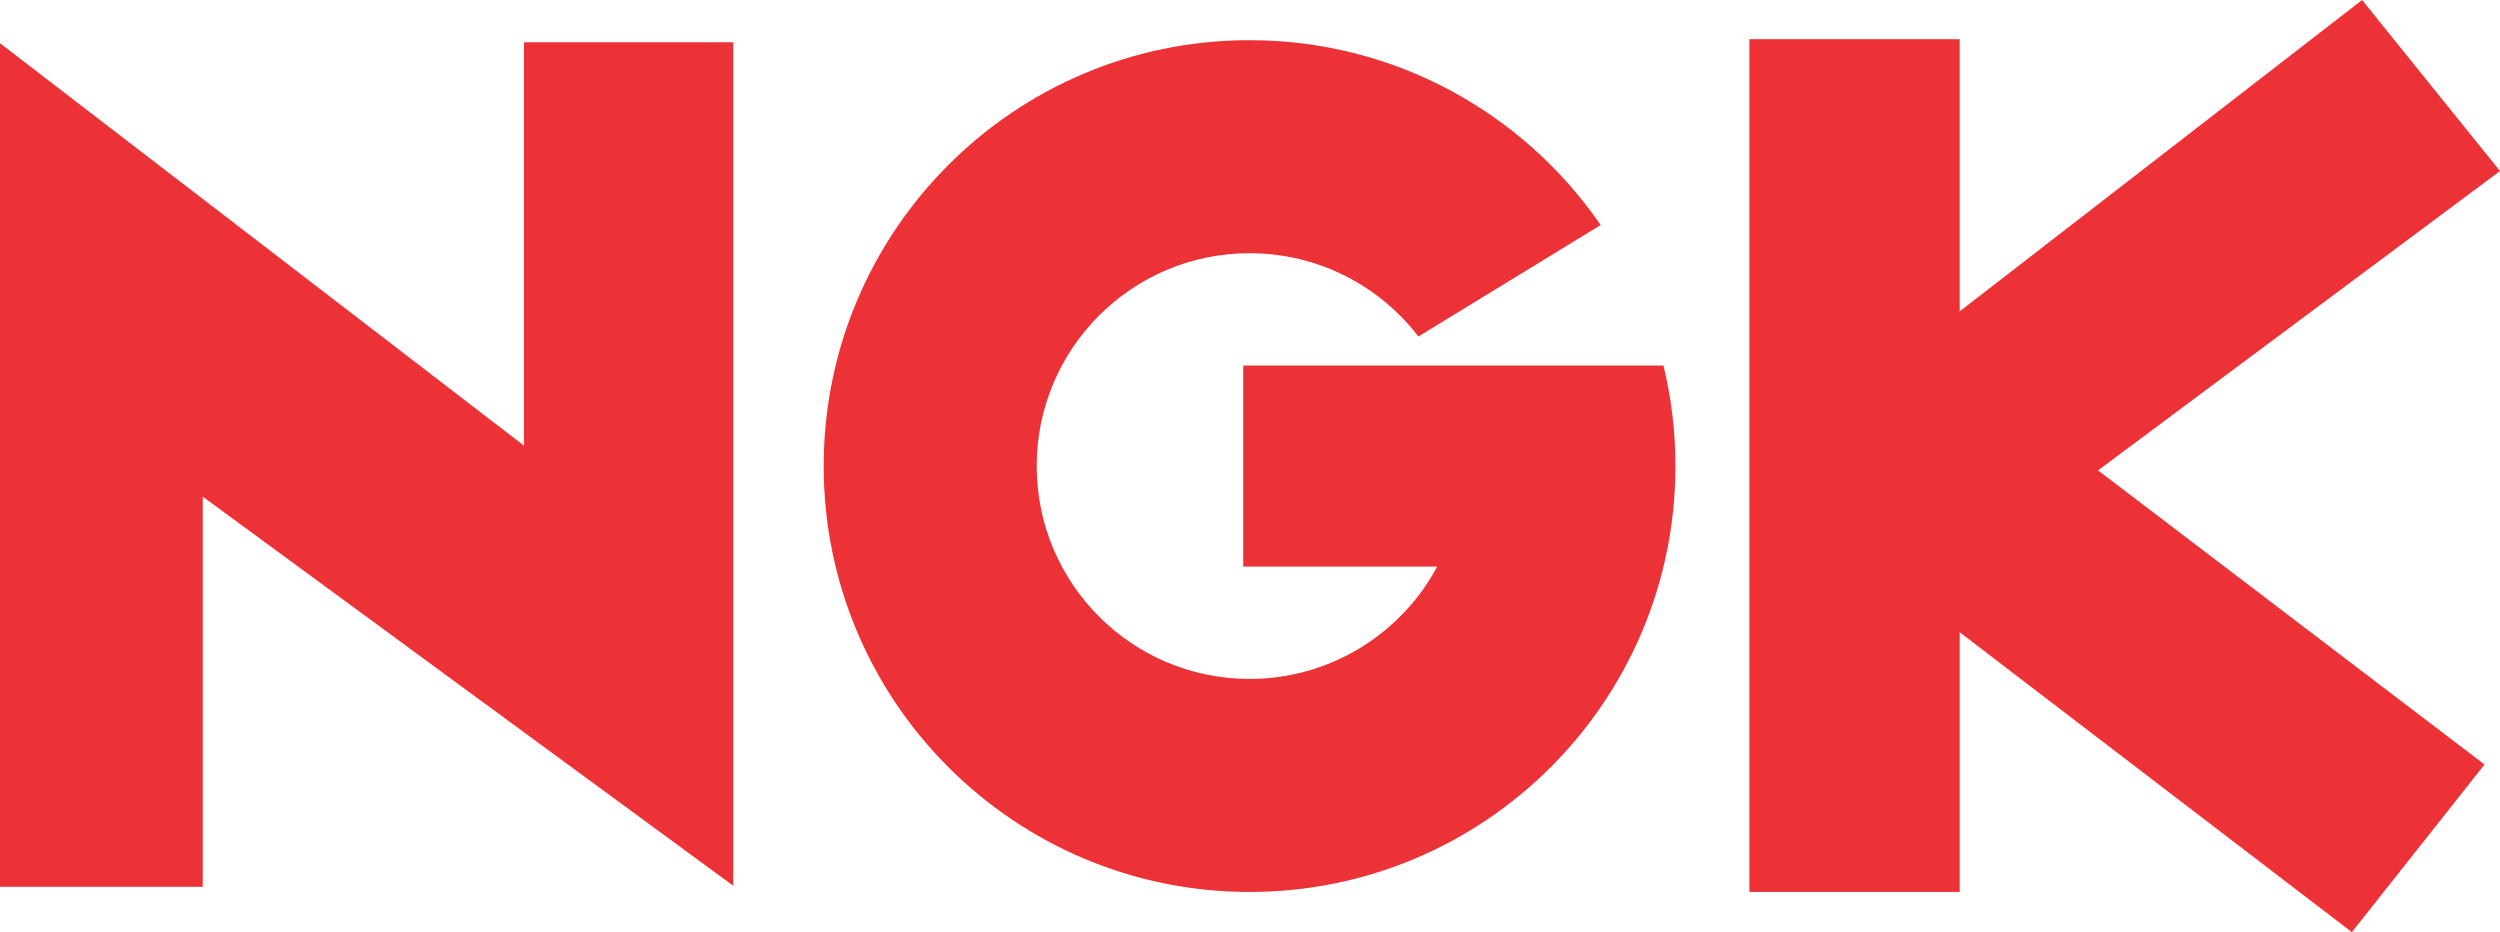 <?xml version="1.0" encoding="UTF-8"?>
<!DOCTYPE svg PUBLIC "-//W3C//DTD SVG 1.1//EN" "http://www.w3.org/Graphics/SVG/1.1/DTD/svg11.dtd">
<!-- Creator: CorelDRAW 2020 (64 Bit) -->
<svg xmlns="http://www.w3.org/2000/svg" xml:space="preserve" width="121.779mm" height="45.406mm" version="1.1" style="shape-rendering:geometricPrecision; text-rendering:geometricPrecision; image-rendering:optimizeQuality; fill-rule:evenodd; clip-rule:evenodd"
viewBox="0 0 12182.26 4542.21"
 xmlns:xlink="http://www.w3.org/1999/xlink"
 xmlns:xodm="http://www.corel.com/coreldraw/odm/2003">
 <defs>
  <style type="text/css">
   <![CDATA[
    .str0 {stroke:#ED3237;stroke-width:20.01;stroke-miterlimit:22.926}
    .fil0 {fill:#ED3237}
   ]]>
  </style>
 </defs>
 <g id="Camada_x0020_1">
  <g id="_2090814580624">
   <polygon class="fil0 str0" points="3563.03,4296.38 3563.03,215.92 2563.42,215.92 2563.42,2191.84 10,230.87 10,4311.34 977.97,4311.34 977.97,2400.44 "/>
   <polygon class="fil0 str0" points="8534.62,4336.37 9539.43,4336.37 9539.43,3060.64 11458.67,4528.29 12092.85,3727.22 10206.99,2291.97 12167.95,831.67 11508.73,13.91 9539.43,1537.61 9539.43,200.96 8534.62,200.96 "/>
   <path class="fil0 str0" d="M6088.98 205.84c702.94,0 1323.76,351.25 1696.74,887.75l-871.4 532.87c-191.68,-245.07 -490.1,-402.59 -825.34,-402.59 -578.37,0 -1047.24,468.86 -1047.24,1047.23 0,578.37 468.87,1047.24 1047.24,1047.24 405.43,0 757.04,-230.41 931.06,-567.43l-951.92 0 0 -959.62c676.67,0 1353.34,0 2030.01,0 36.65,153.97 56.11,314.62 56.11,479.81 0,1140.61 -924.65,2065.27 -2065.26,2065.27 -1140.61,0 -2065.26,-924.66 -2065.26,-2065.27 0,-1140.61 924.65,-2065.26 2065.26,-2065.26z"/>
  </g>
 </g>
</svg>
